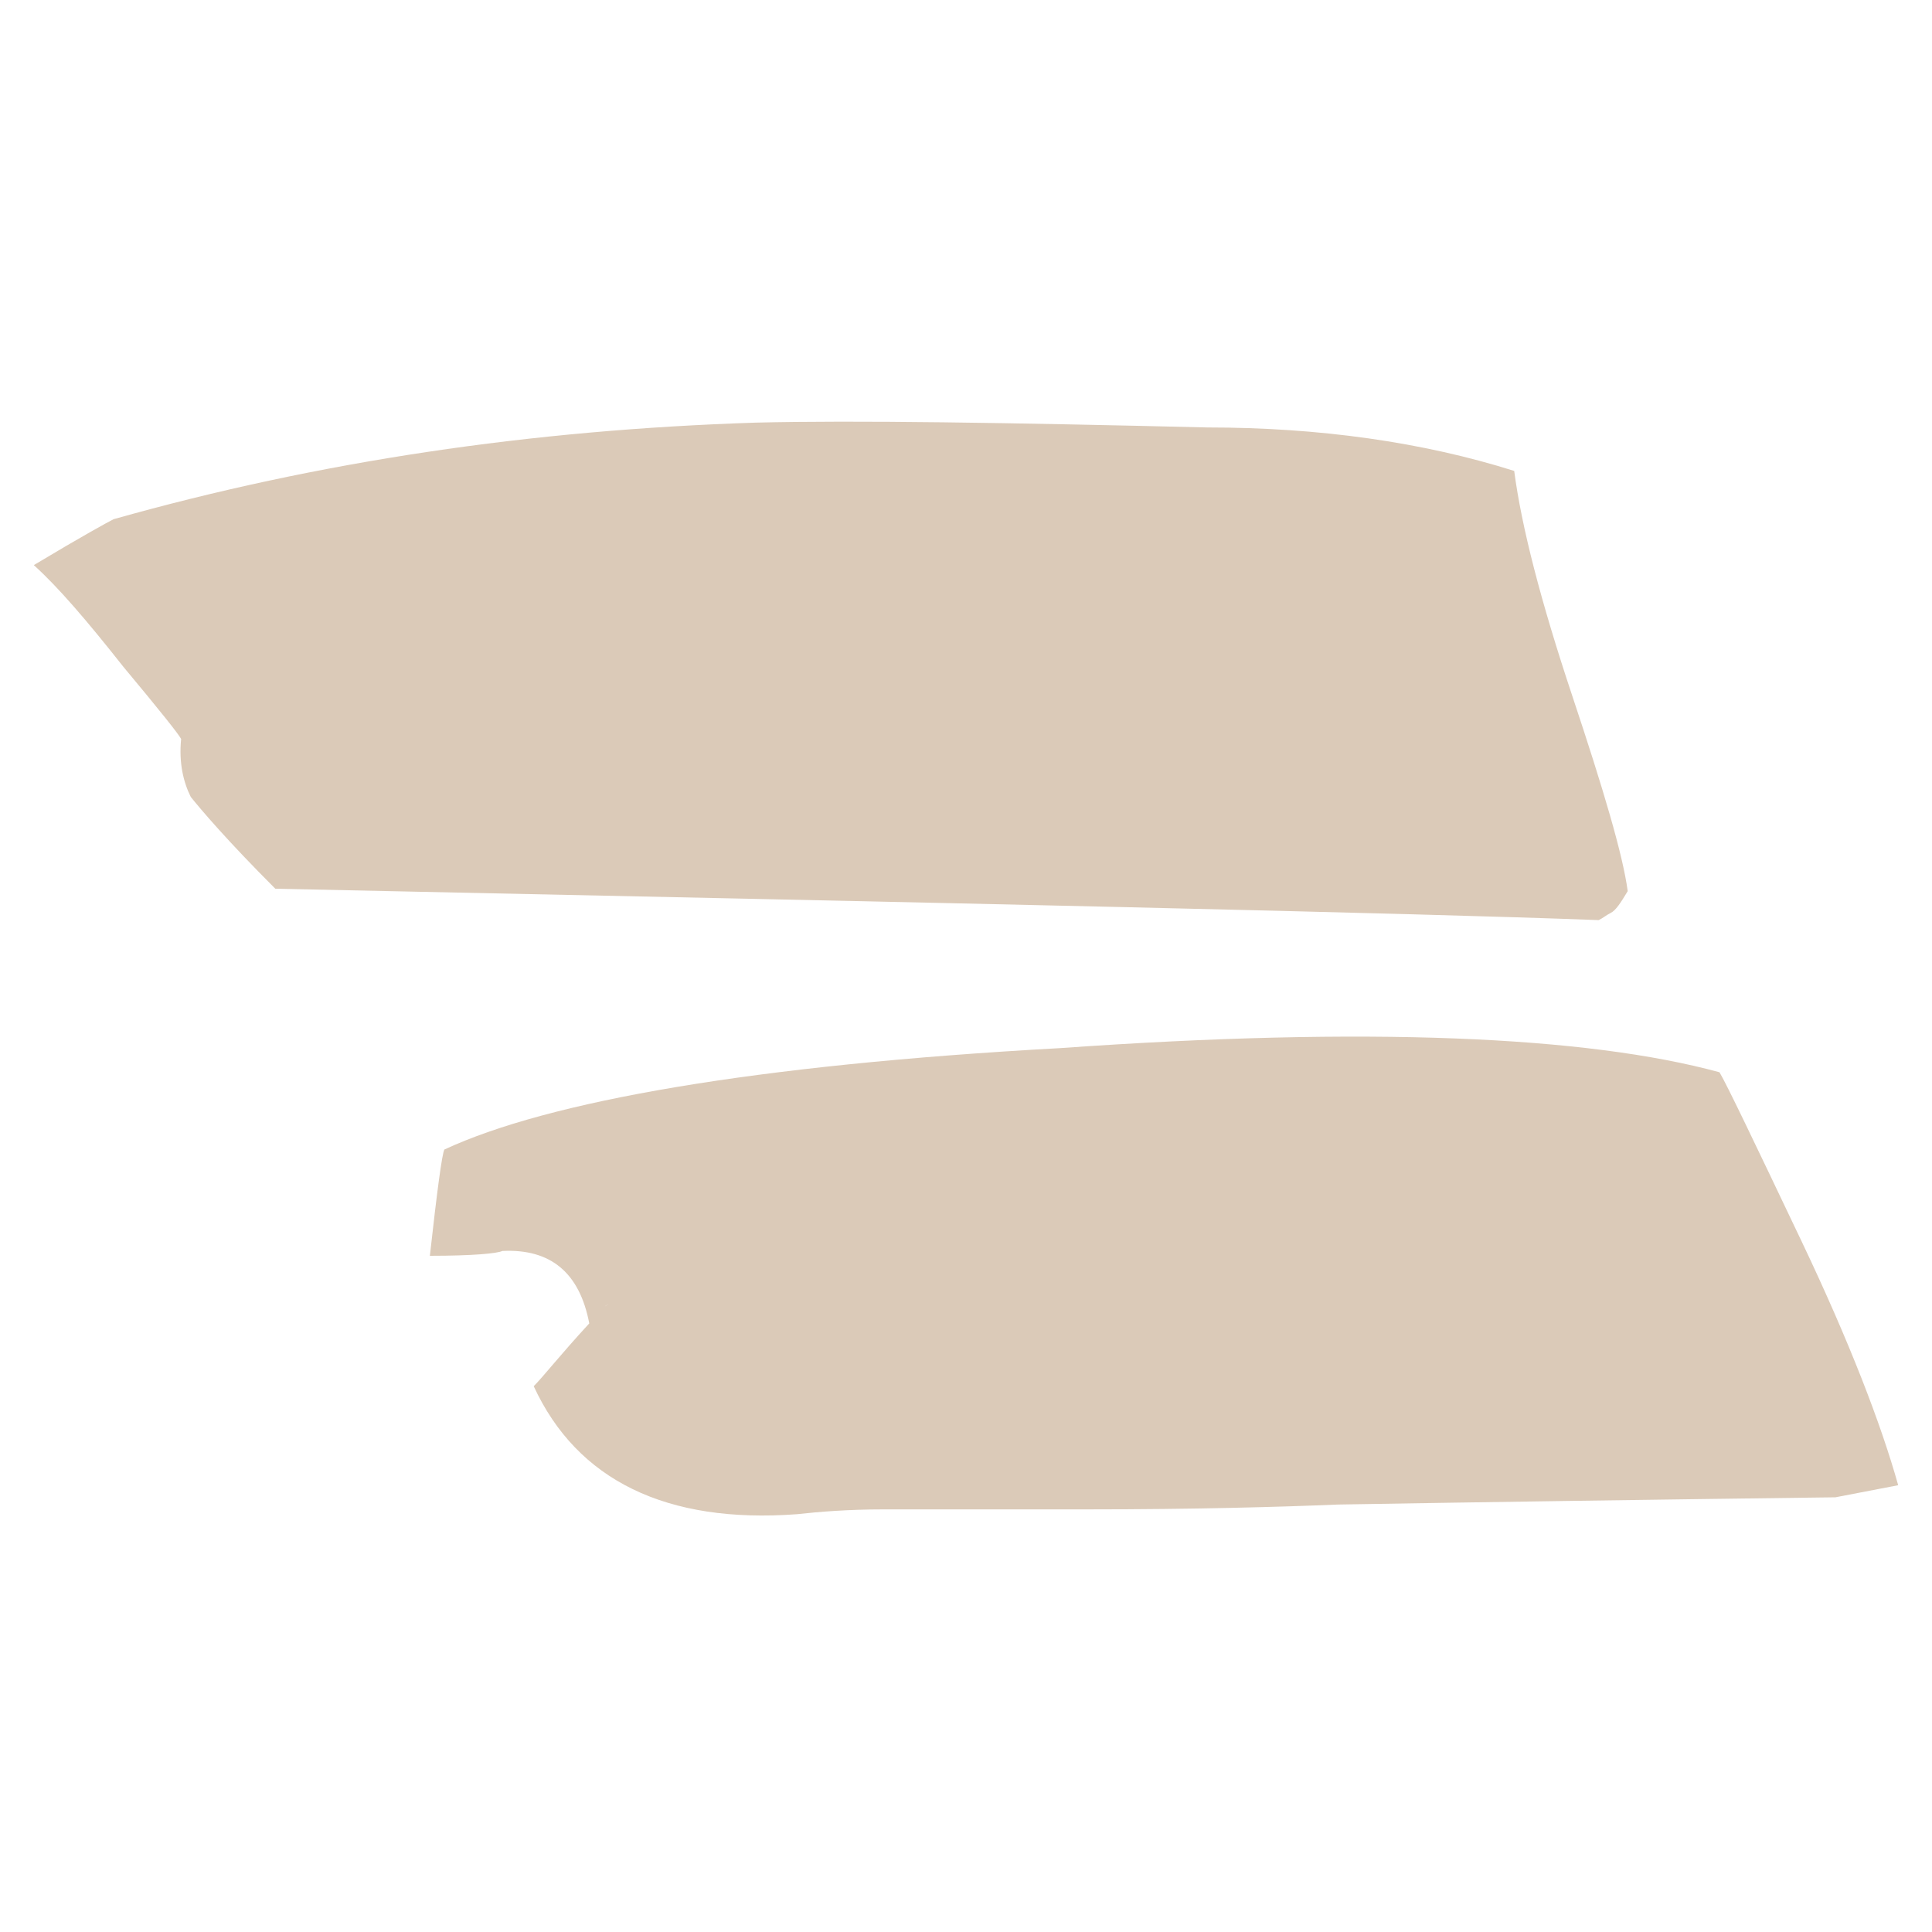 <?xml version="1.0" encoding="utf-8"?>
<!-- Generator: Adobe Illustrator 23.0.4, SVG Export Plug-In . SVG Version: 6.00 Build 0)  -->
<svg version="1.1" id="Layer_1" xmlns="http://www.w3.org/2000/svg" xmlns:xlink="http://www.w3.org/1999/xlink" x="0px" y="0px"
	 viewBox="0 0 80 80" style="enable-background:new 0 0 80 80;" xml:space="preserve">
<g>
	<path style="fill:#DBCAB8;" d="M66.7,37.8c-0.2,0.1-0.3,0.2-0.5,0.3c-7.9-0.3-26.2-0.7-54.8-1.3c-2-2-3.1-3.3-3.5-3.8
		c-0.3-0.6-0.5-1.4-0.4-2.4c-0.1-0.2-0.9-1.2-2.4-3c-1.5-1.9-2.7-3.3-3.7-4.2c2-1.2,3.1-1.8,3.3-1.9c8.5-2.4,17.3-3.7,26.6-4
		c4.1-0.1,10.4,0,18.7,0.2c4.6,0,8.9,0.6,12.7,1.8c0.3,2.3,1.1,5.4,2.4,9.3c1.3,3.9,2.1,6.6,2.3,8.1C67.1,37.4,66.9,37.7,66.7,37.8z
		 M71.2,44.4c0.3,0.5,1.4,2.8,3.4,7c2,4.2,3.3,7.6,4,10.1L76,62c-7.9,0.1-14.7,0.2-20.6,0.3c-2.4,0.1-5.9,0.2-10.4,0.2
		c-4.5,0-7.3,0-8.4,0c-1.5,0-2.7,0.1-3.6,0.2c-5.4,0.4-9.1-1.4-10.9-5.3c0.4-0.4,1.1-1.3,2.3-2.6c0.2-0.1,0.3-0.3,0.3-0.5l0.5-0.3
		c-0.2,0.1-0.3,0.2-0.4,0.4c-0.1,0.2-0.2,0.3-0.4,0.4c-0.4-2.1-1.6-3.1-3.6-3c-0.2,0.1-1.2,0.2-3,0.2c0.3-2.7,0.5-4.2,0.6-4.4
		c4.3-2,12.8-3.5,25.5-4.2C56.6,42.5,65.7,42.9,71.2,44.4z"/>
</g>
</svg>
